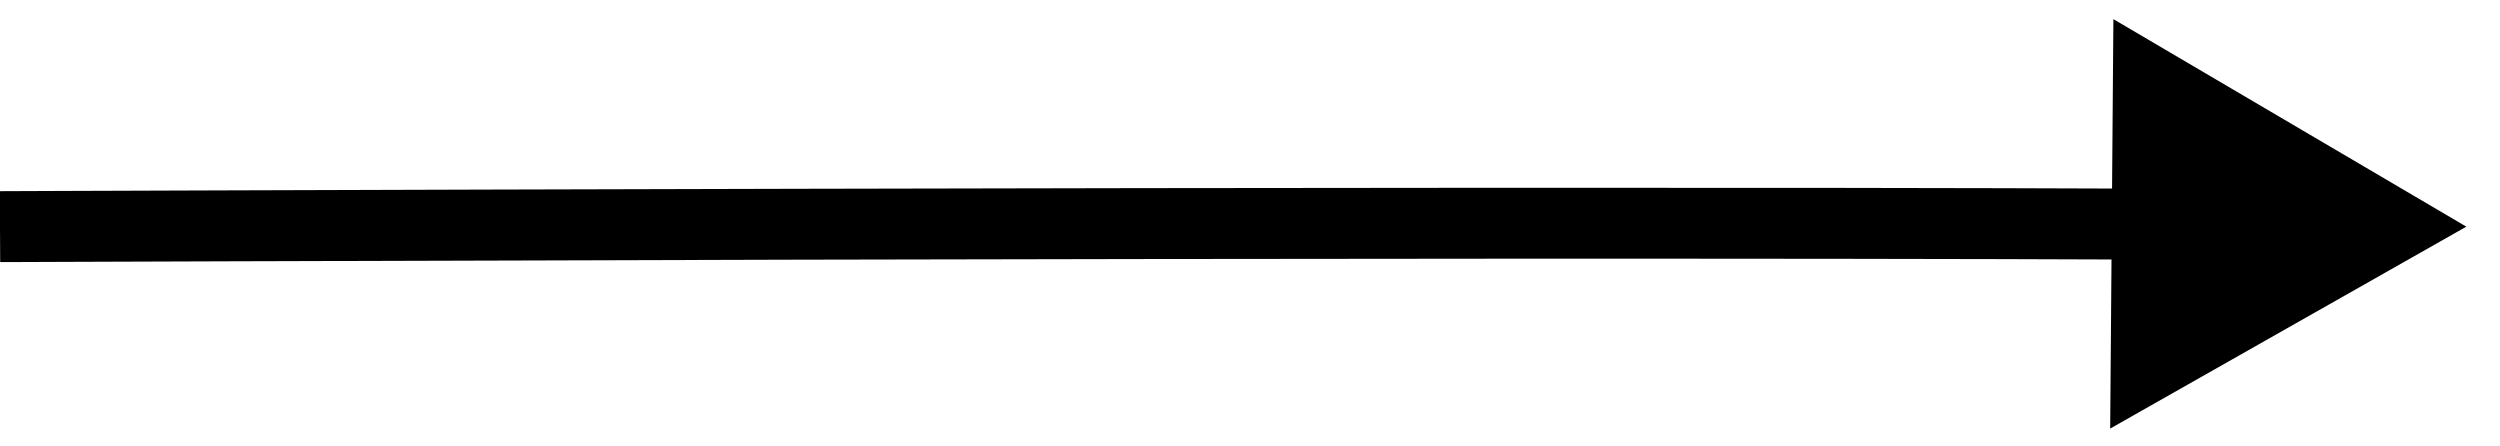 <?xml version="1.0" encoding="utf-8"?>
<svg xmlns="http://www.w3.org/2000/svg" fill="none" height="100%" overflow="visible" preserveAspectRatio="none" style="display: block;" viewBox="0 0 56 10" width="100%">
<path d="M55.246 5.077L47.34 0.429L47.268 9.6L55.246 5.077ZM0 5.077C0.003 5.871 0.003 5.871 0.004 5.871C0.004 5.871 0.004 5.871 0.005 5.871C0.006 5.871 0.007 5.871 0.009 5.871C0.013 5.871 0.018 5.871 0.026 5.871C0.041 5.871 0.064 5.871 0.094 5.871C0.154 5.87 0.243 5.87 0.361 5.87C0.595 5.869 0.942 5.867 1.389 5.866C2.282 5.863 3.577 5.858 5.183 5.853C8.395 5.842 12.85 5.829 17.824 5.817C27.772 5.795 39.794 5.78 48.093 5.815L48.096 5.021L48.099 4.226C39.795 4.192 27.769 4.206 17.82 4.229C12.845 4.24 8.39 4.254 5.178 4.264C3.572 4.27 2.276 4.274 1.383 4.277C0.936 4.279 0.589 4.28 0.355 4.281C0.237 4.282 0.148 4.282 0.088 4.282C0.058 4.282 0.035 4.283 0.02 4.283C0.012 4.283 0.006 4.283 0.003 4.283C0.001 4.283 -0.001 4.283 -0.002 4.283C-0.002 4.283 -0.003 4.283 -0.003 4.283C-0.003 4.283 -0.003 4.283 0 5.077Z" fill="black" id="Vector 40"/>
</svg>
